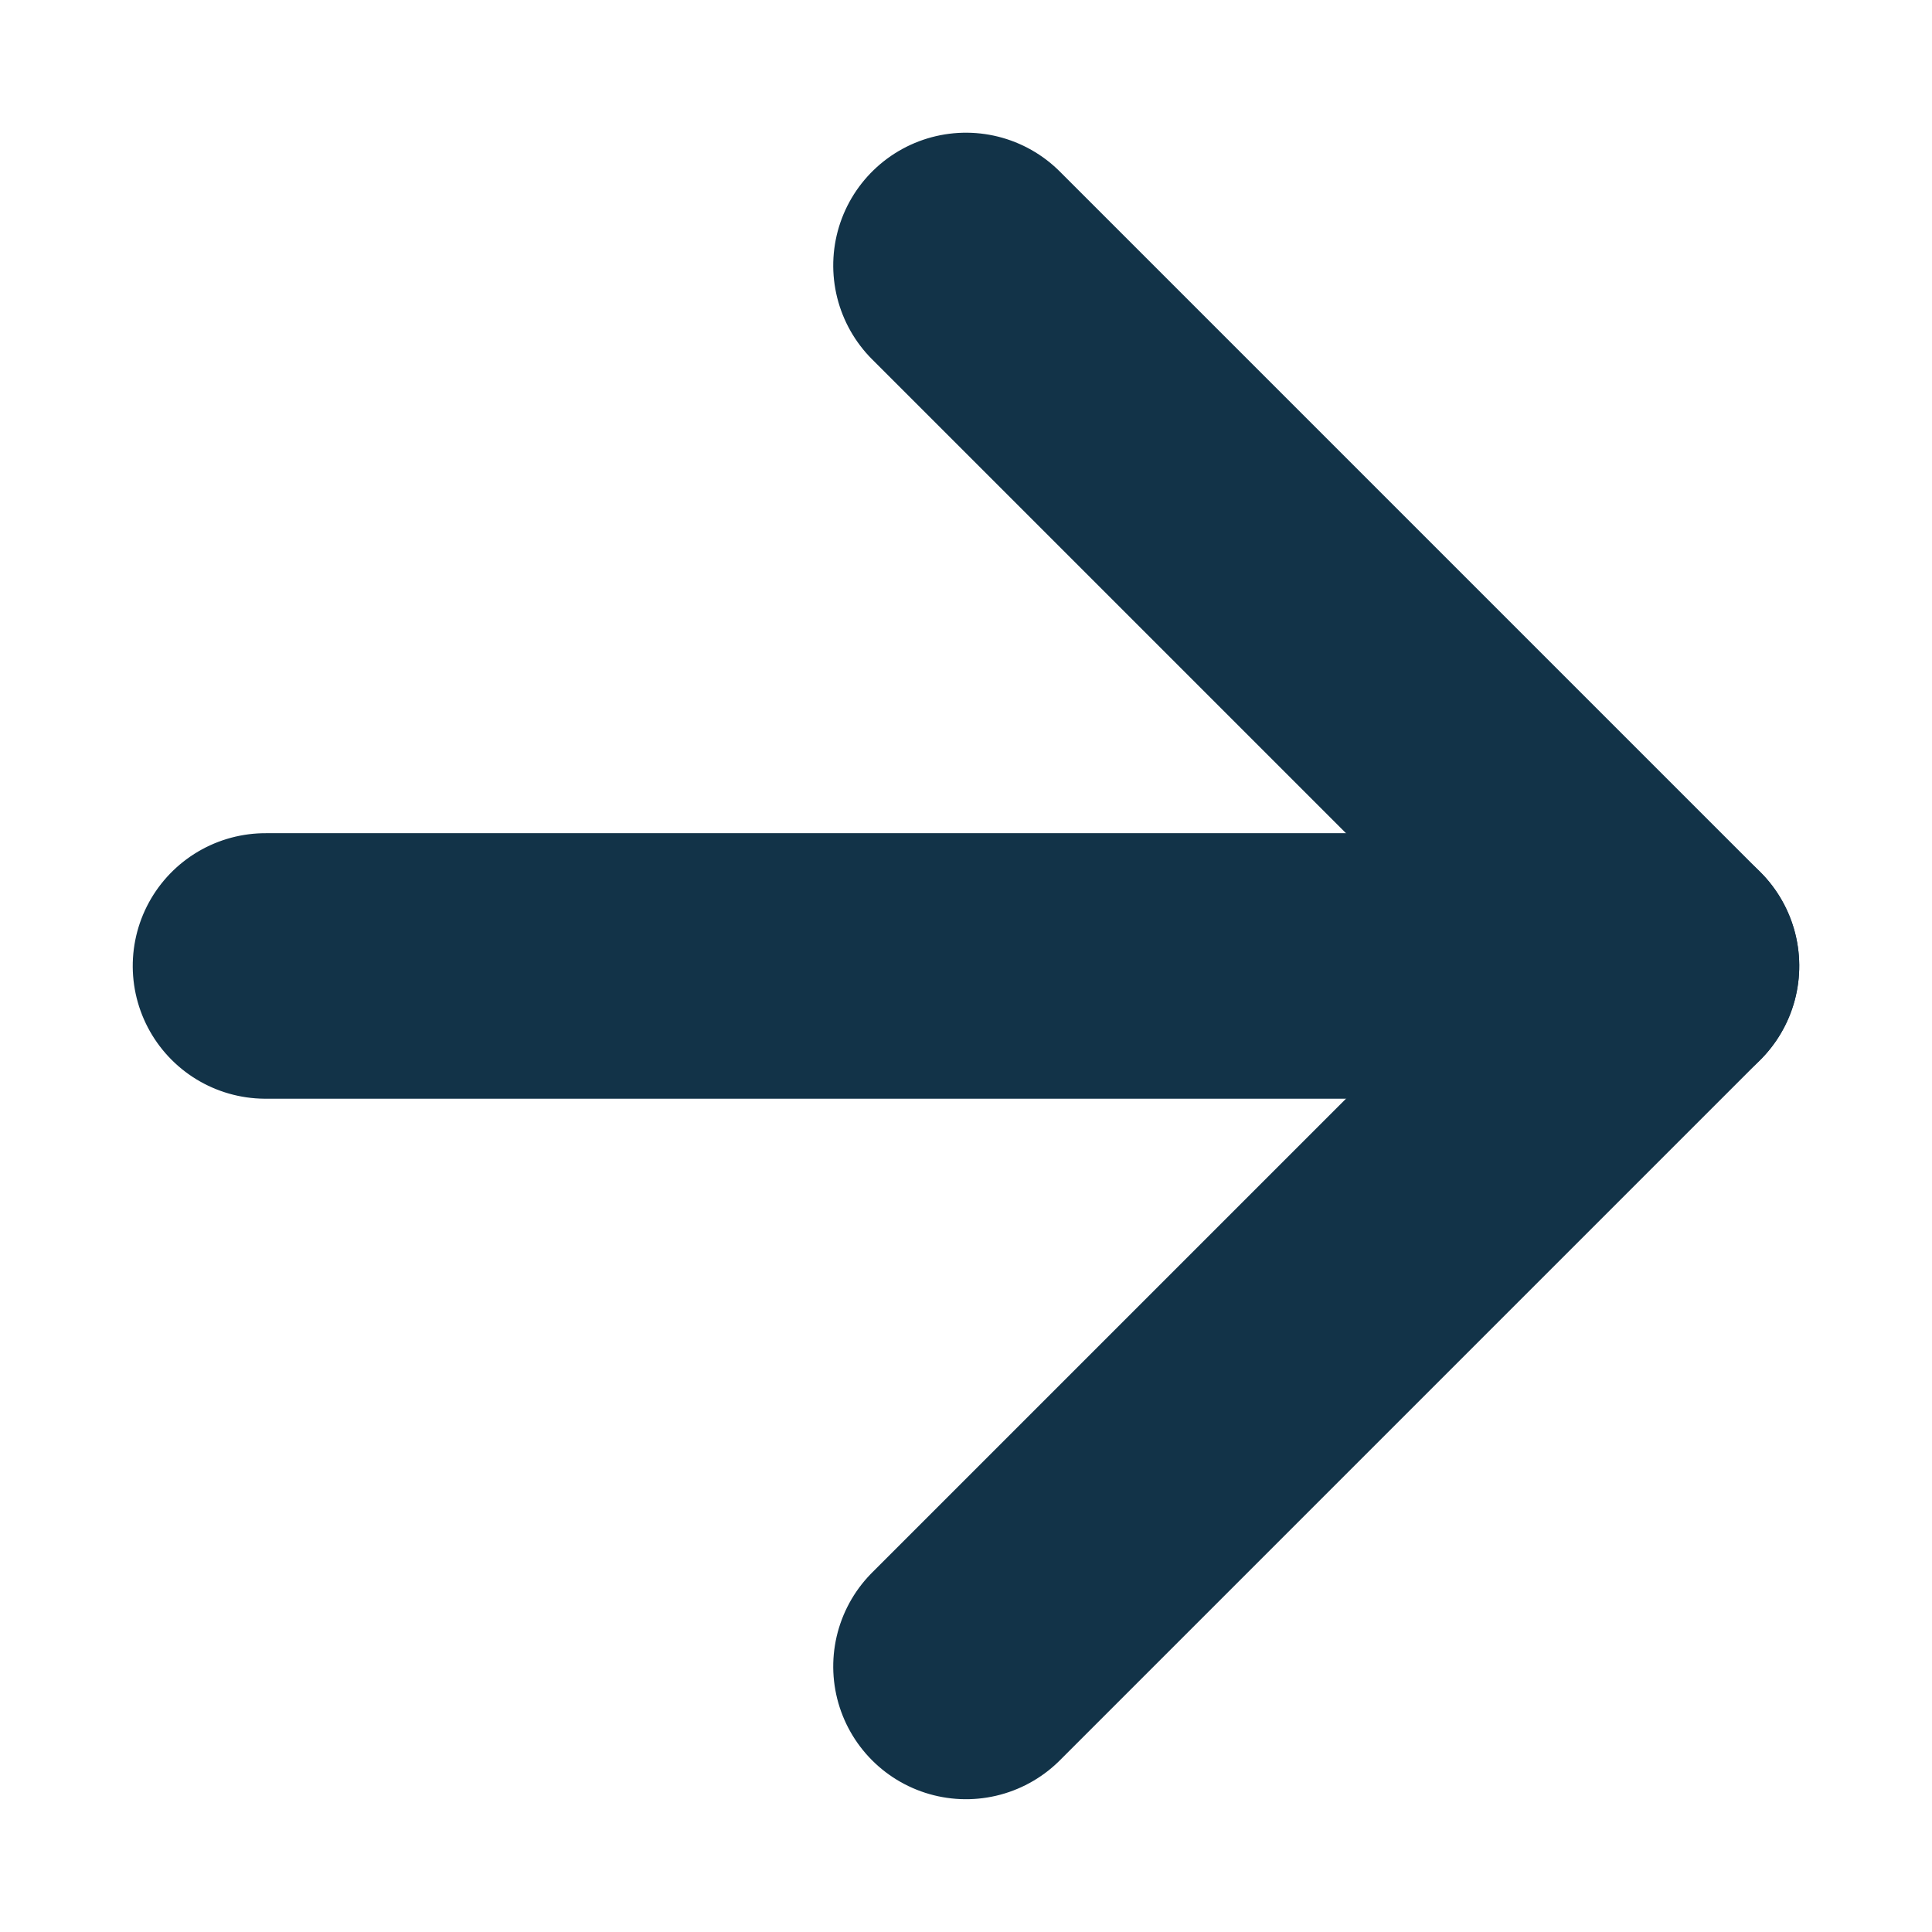 <svg xmlns="http://www.w3.org/2000/svg" width="21.829" height="21.829" viewBox="0 0 21.829 21.829">
  <g id="Icon_feather-arrow-down-left" data-name="Icon feather-arrow-down-left" transform="translate(18.829 10.914) rotate(135)">
    <path id="路径_67565" data-name="路径 67565" d="M11.193,11.193,0,0" transform="translate(0 0)" fill="none" stroke="#123348" stroke-linecap="round" stroke-linejoin="round" stroke-width="3"/>
    <path id="路径_67566" data-name="路径 67566" d="M11.193,0H0V11.193" transform="translate(0 0)" fill="none" stroke="#123348" stroke-linecap="round" stroke-linejoin="round" stroke-width="3"/>
  </g>
</svg>
